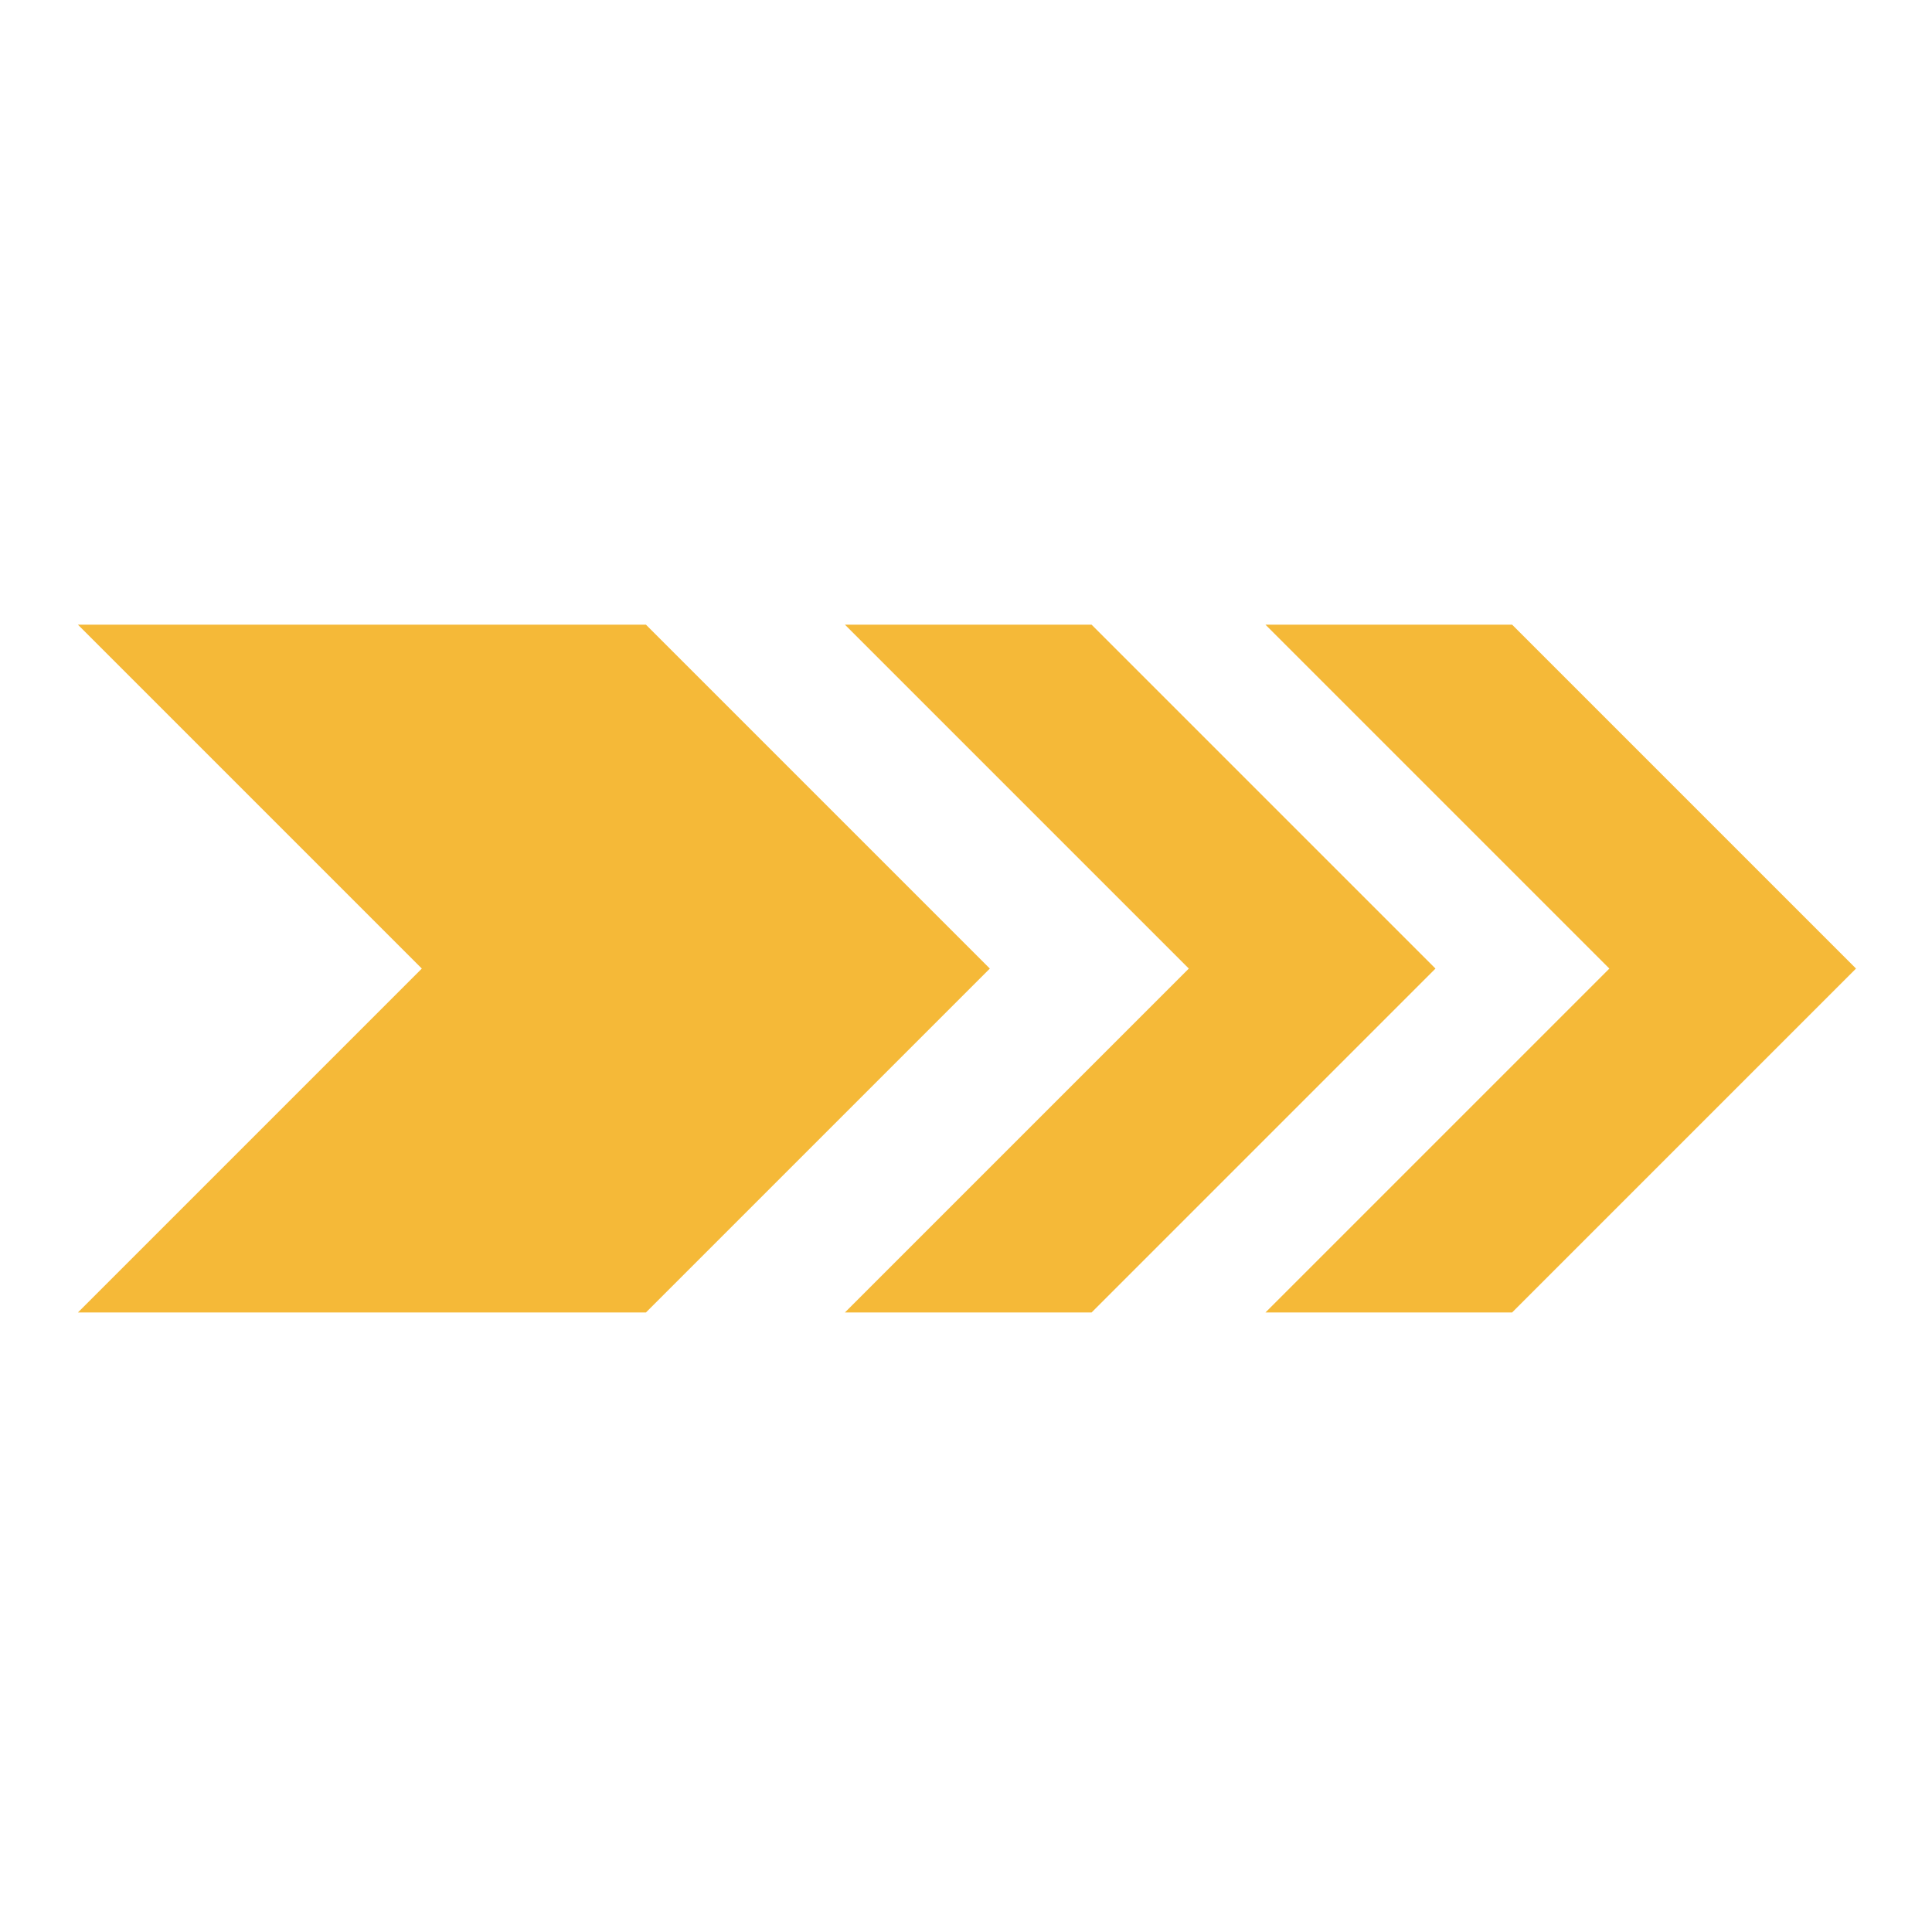 <?xml version="1.0" encoding="UTF-8"?>
<!-- Generator: Adobe Illustrator 22.1.0, SVG Export Plug-In . SVG Version: 6.00 Build 0)  -->
<svg version="1.1" id="Layer_1" xmlns="http://www.w3.org/2000/svg" xmlns:xlink="http://www.w3.org/1999/xlink" x="0px" y="0px" viewBox="0 0 300 300" style="enable-background:new 0 0 300 300;" xml:space="preserve">
<style type="text/css">
	.st0{fill:#F5B938;}
</style>
<g>
	<polygon class="st0" points="12.1,203.8 65.5,150.4 12.1,97 100.3,97 153.7,150.4 100.3,203.8  "/>
	<polygon class="st0" points="131.2,203.8 184.6,150.4 131.2,97 169.5,97 222.9,150.4 169.5,203.8  "/>
	<polygon class="st0" points="196.5,203.8 249.9,150.4 196.5,97 234.8,97 288.2,150.4 234.8,203.8  "/>
</g>
</svg>